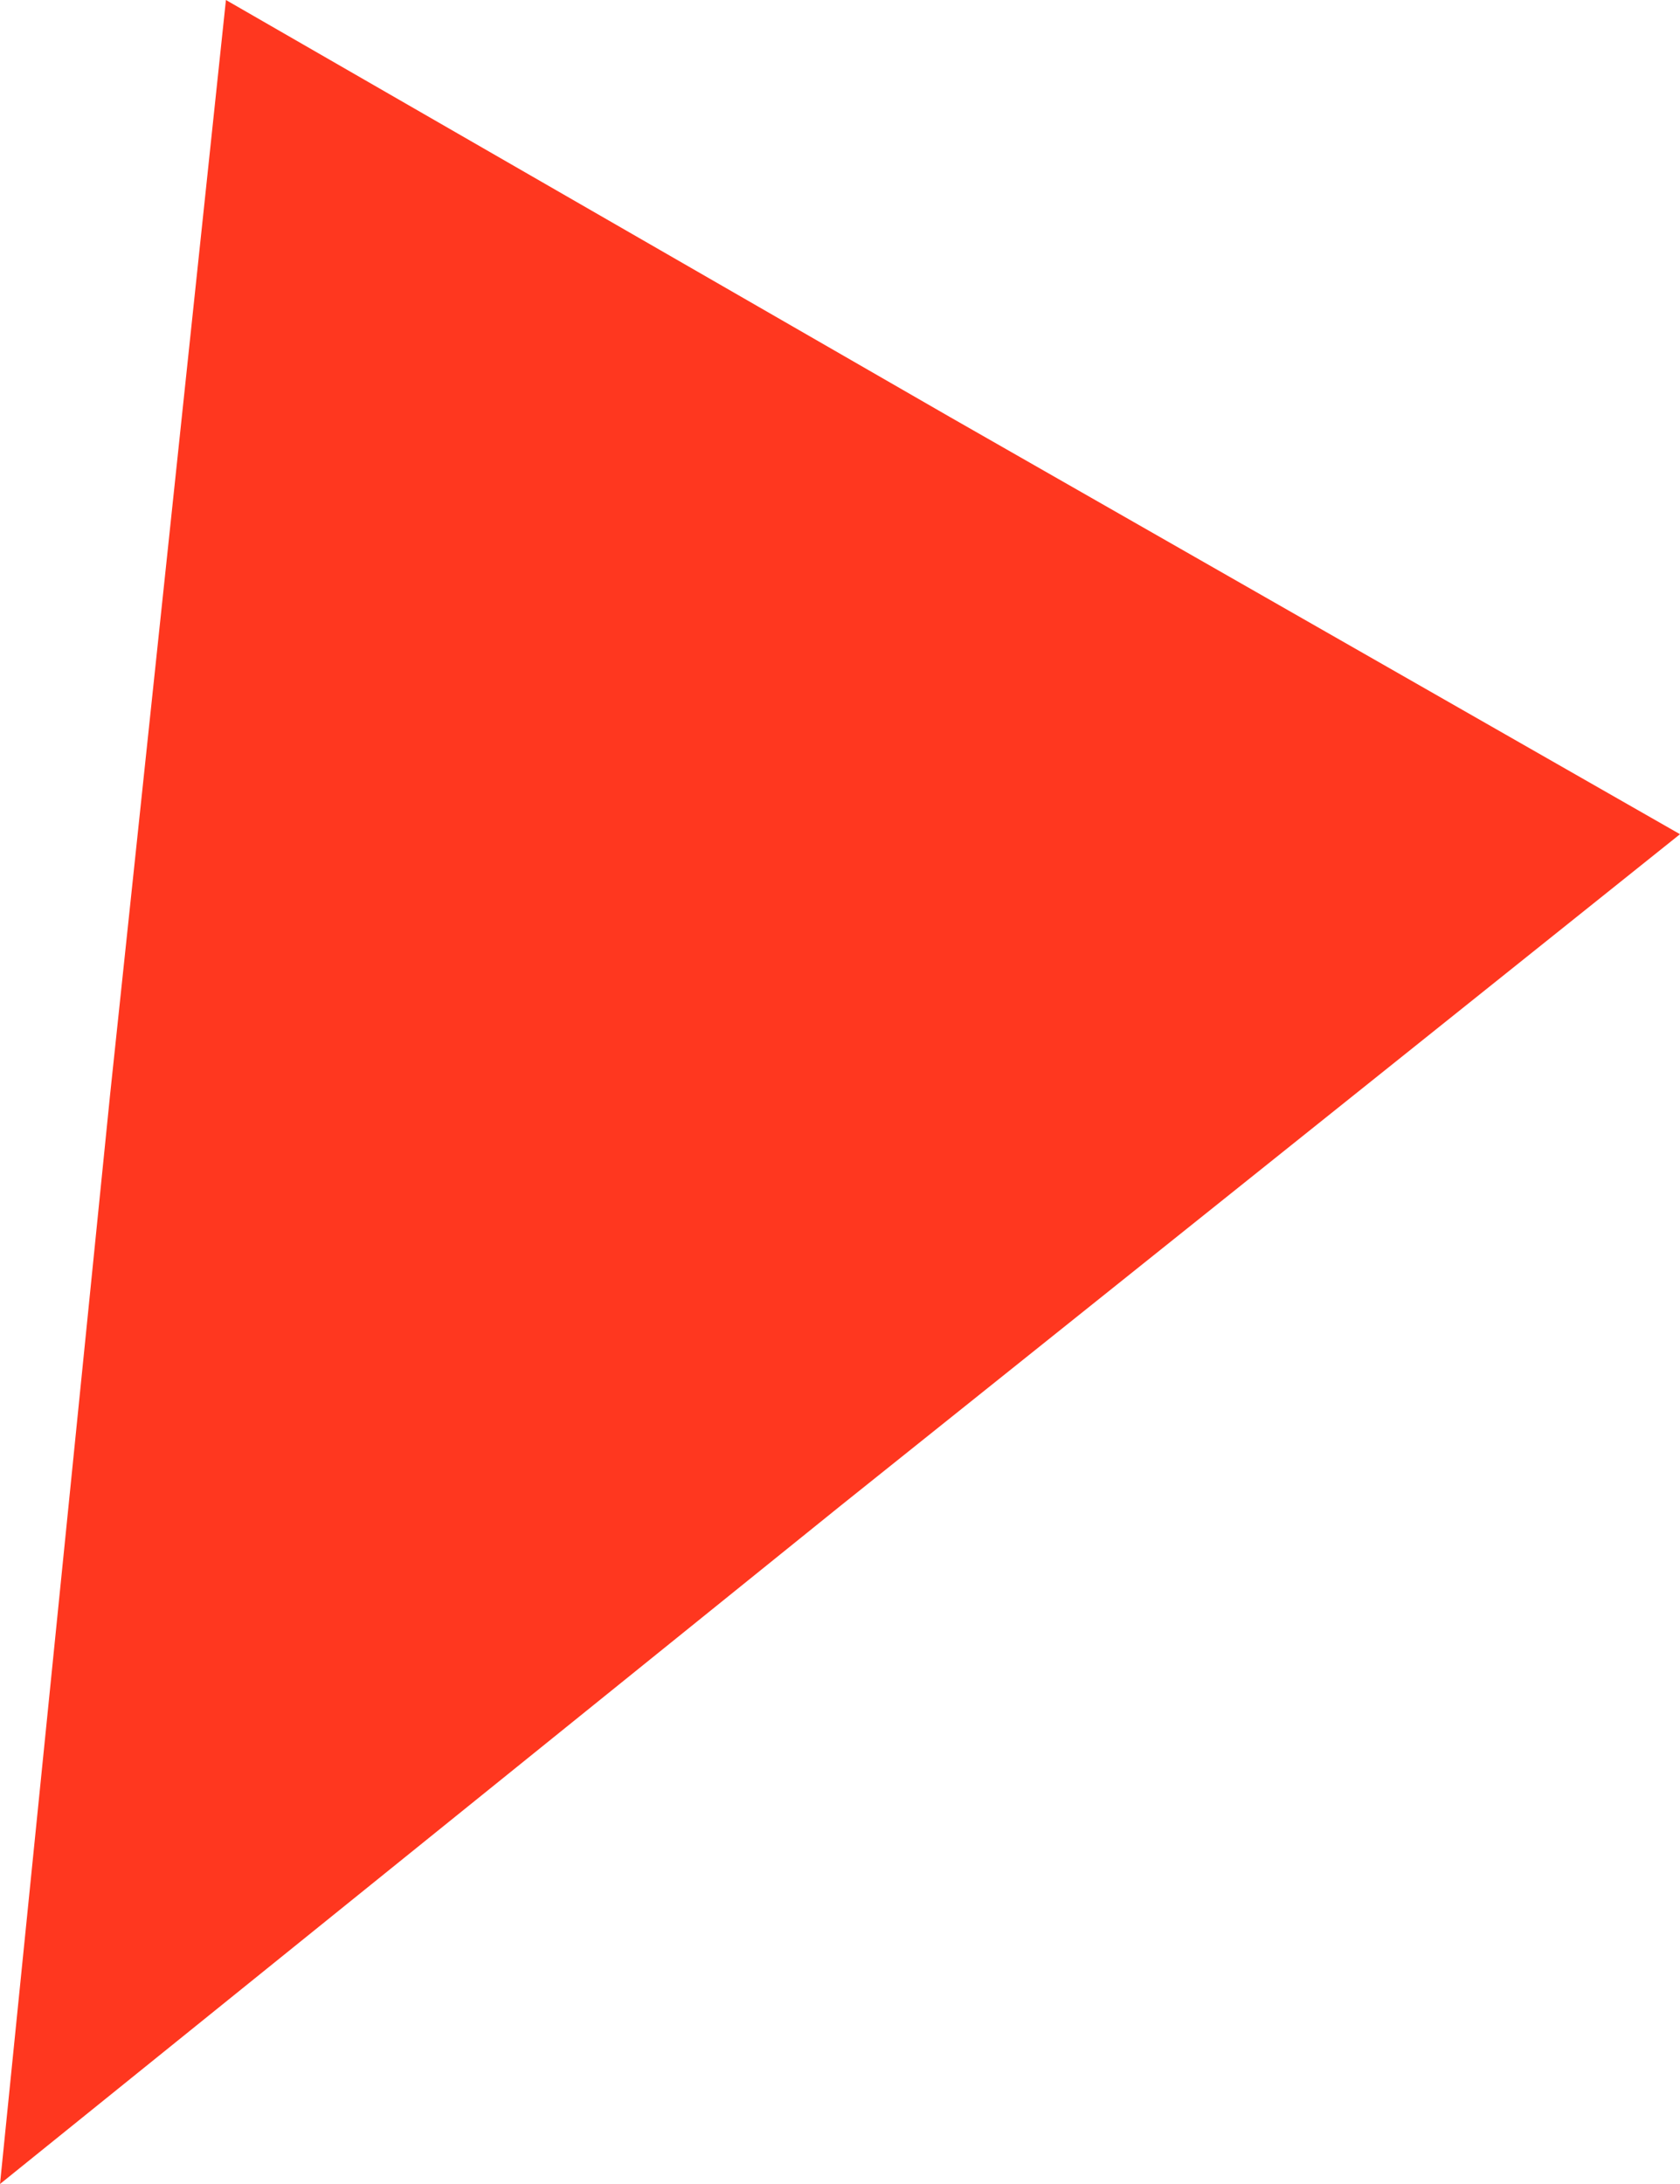<?xml version="1.0" encoding="utf-8"?>
<!-- Generator: Adobe Illustrator 13.0.0, SVG Export Plug-In . SVG Version: 6.00 Build 14948)  -->
<!DOCTYPE svg PUBLIC "-//W3C//DTD SVG 1.1//EN" "http://www.w3.org/Graphics/SVG/1.1/DTD/svg11.dtd">
<svg version="1.1" id="Layer_1" xmlns="http://www.w3.org/2000/svg" xmlns:xlink="http://www.w3.org/1999/xlink" x="0px" y="0px"
	 width="29px" height="37.7px" viewBox="0 0 29 37.7" style="enable-background:new 0 0 29 37.7;" xml:space="preserve">
<style type="text/css">
<![CDATA[
	.st0{fill:#FF371F;}
]]>
</style>
<polygon class="st0" points="0,37.7 1.9,18.9 3.9,0 16.4,7.2 29,14.4 14.5,26 "/>
</svg>
